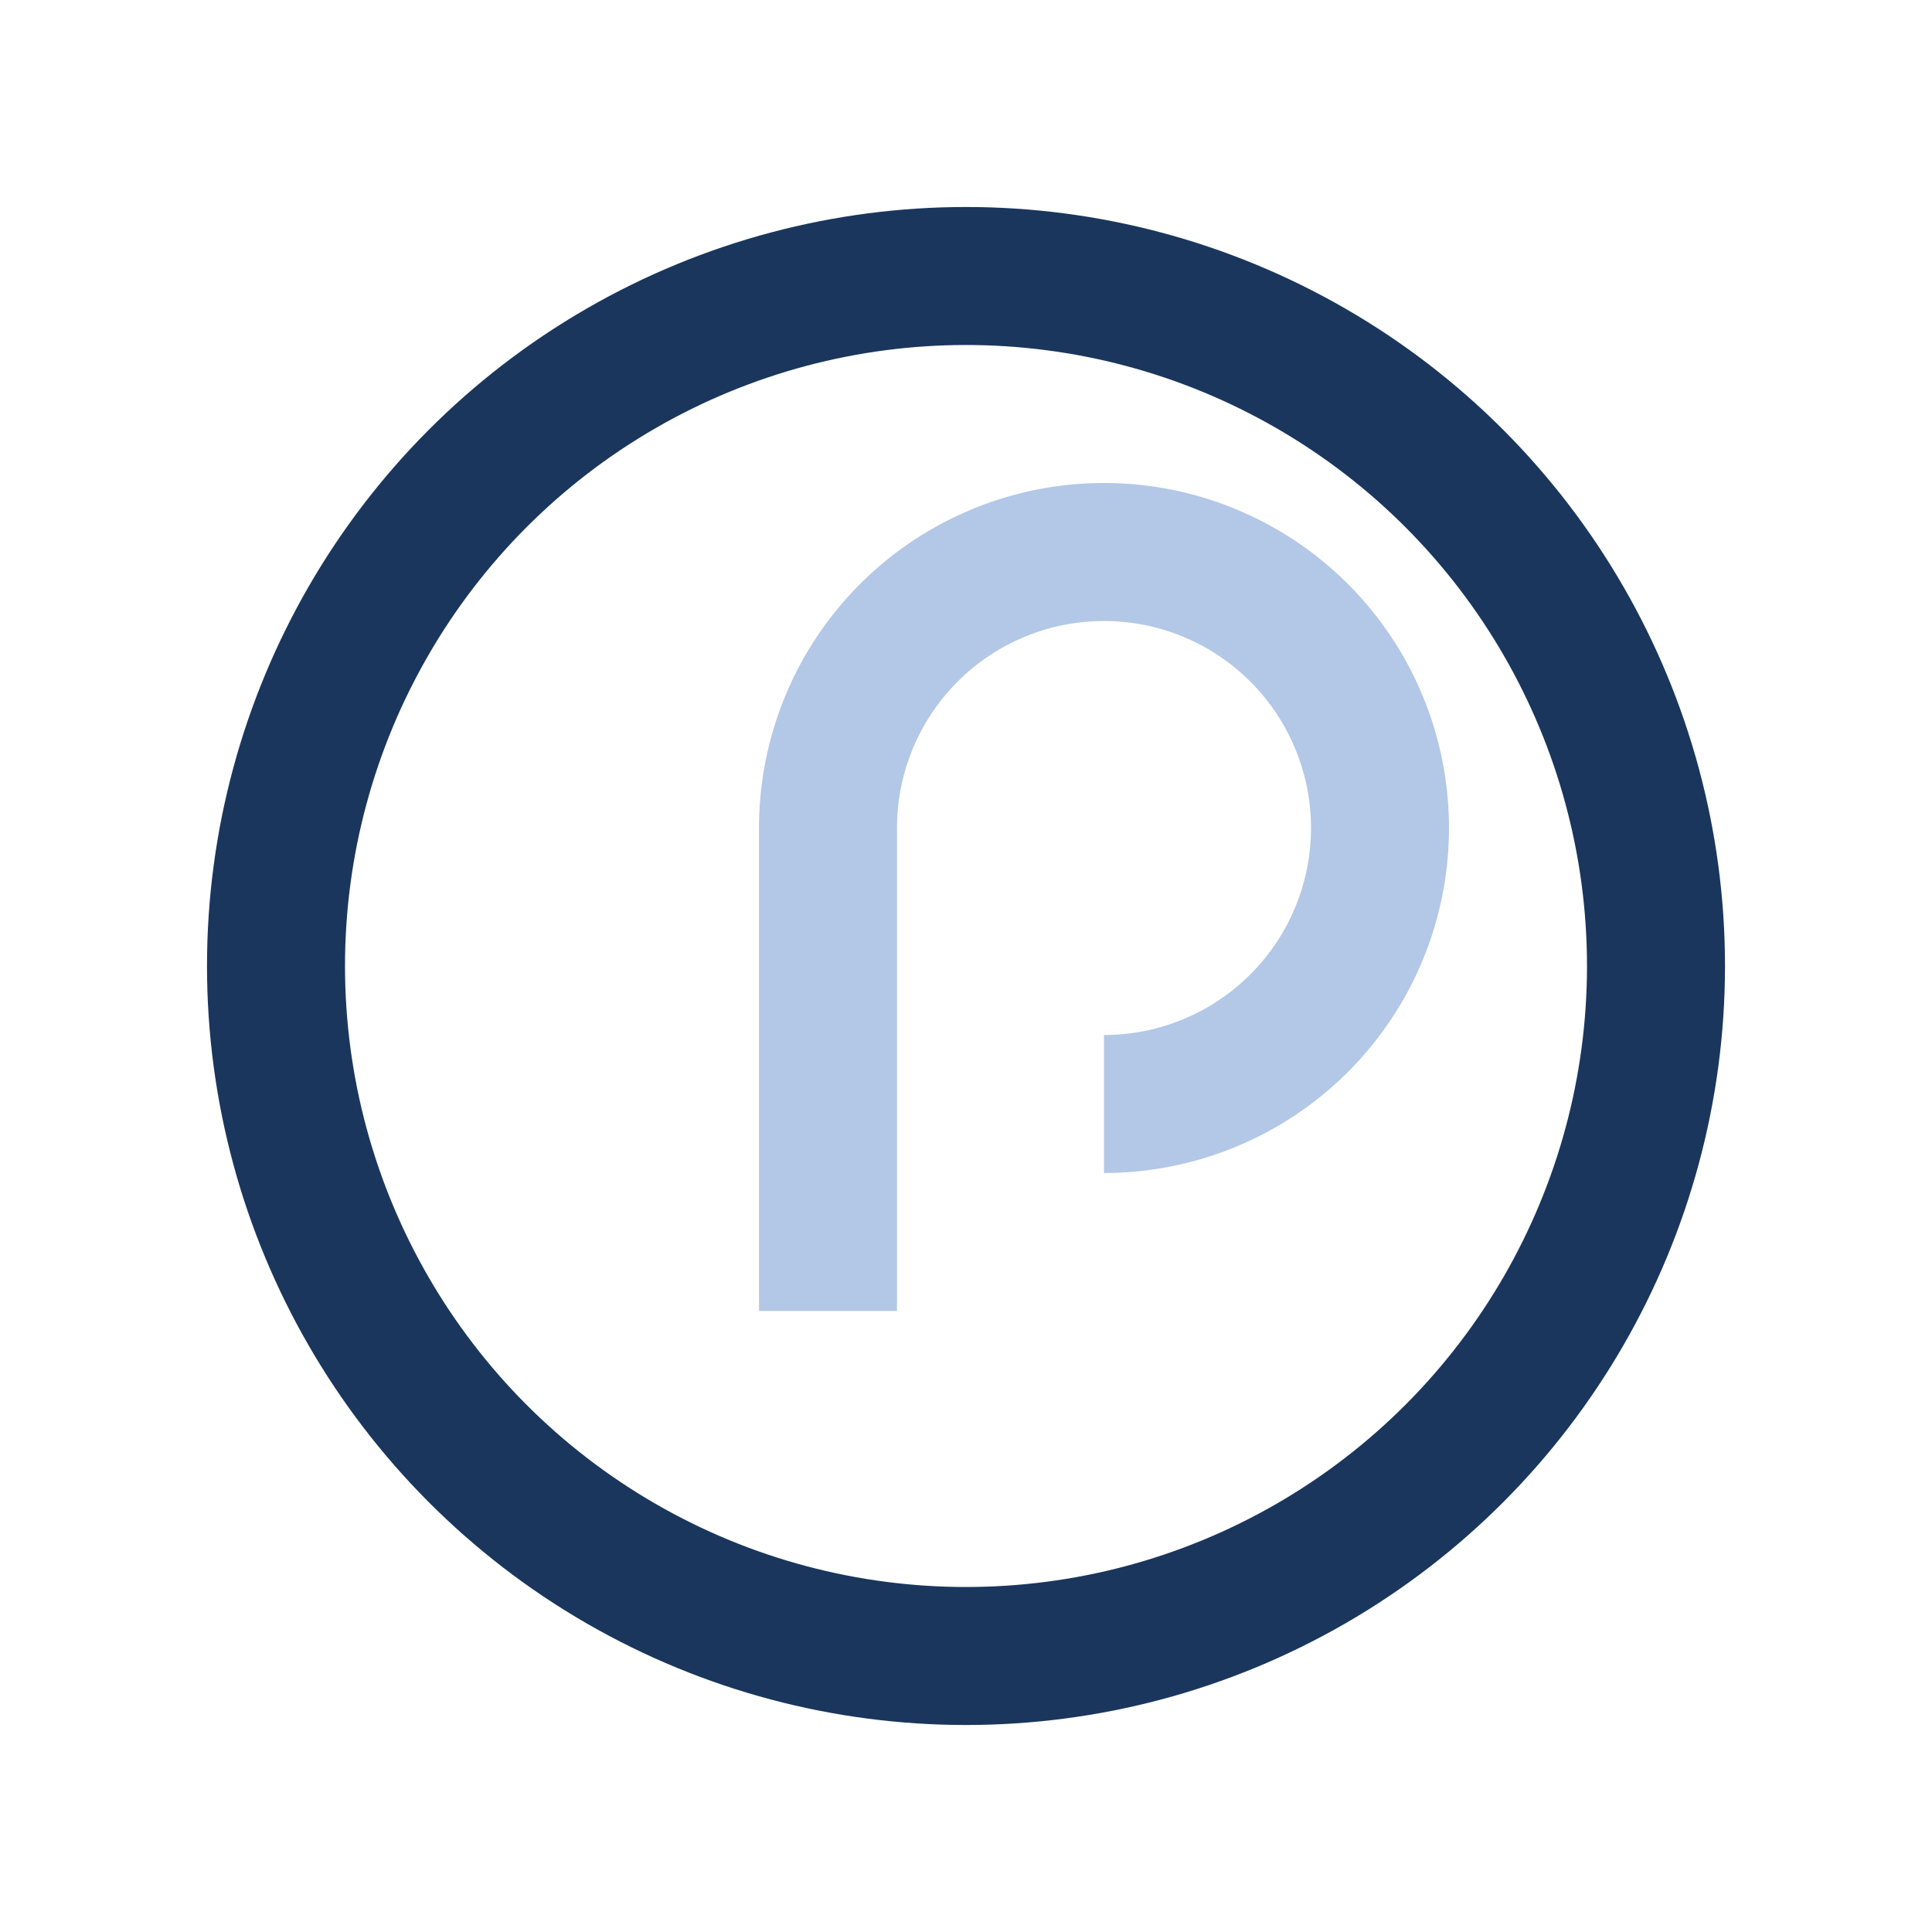 <?xml version="1.0" encoding="UTF-8"?>
<svg xmlns="http://www.w3.org/2000/svg" width="28" height="28" viewBox="0 0 28 28"><circle cx="14" cy="14" r="10" fill="none" stroke="#1A365D" stroke-width="2"/><path d="M16 16a4 4 0 1 0-4-4v7" stroke="#B3C7E6" stroke-width="2" fill="none"/></svg>